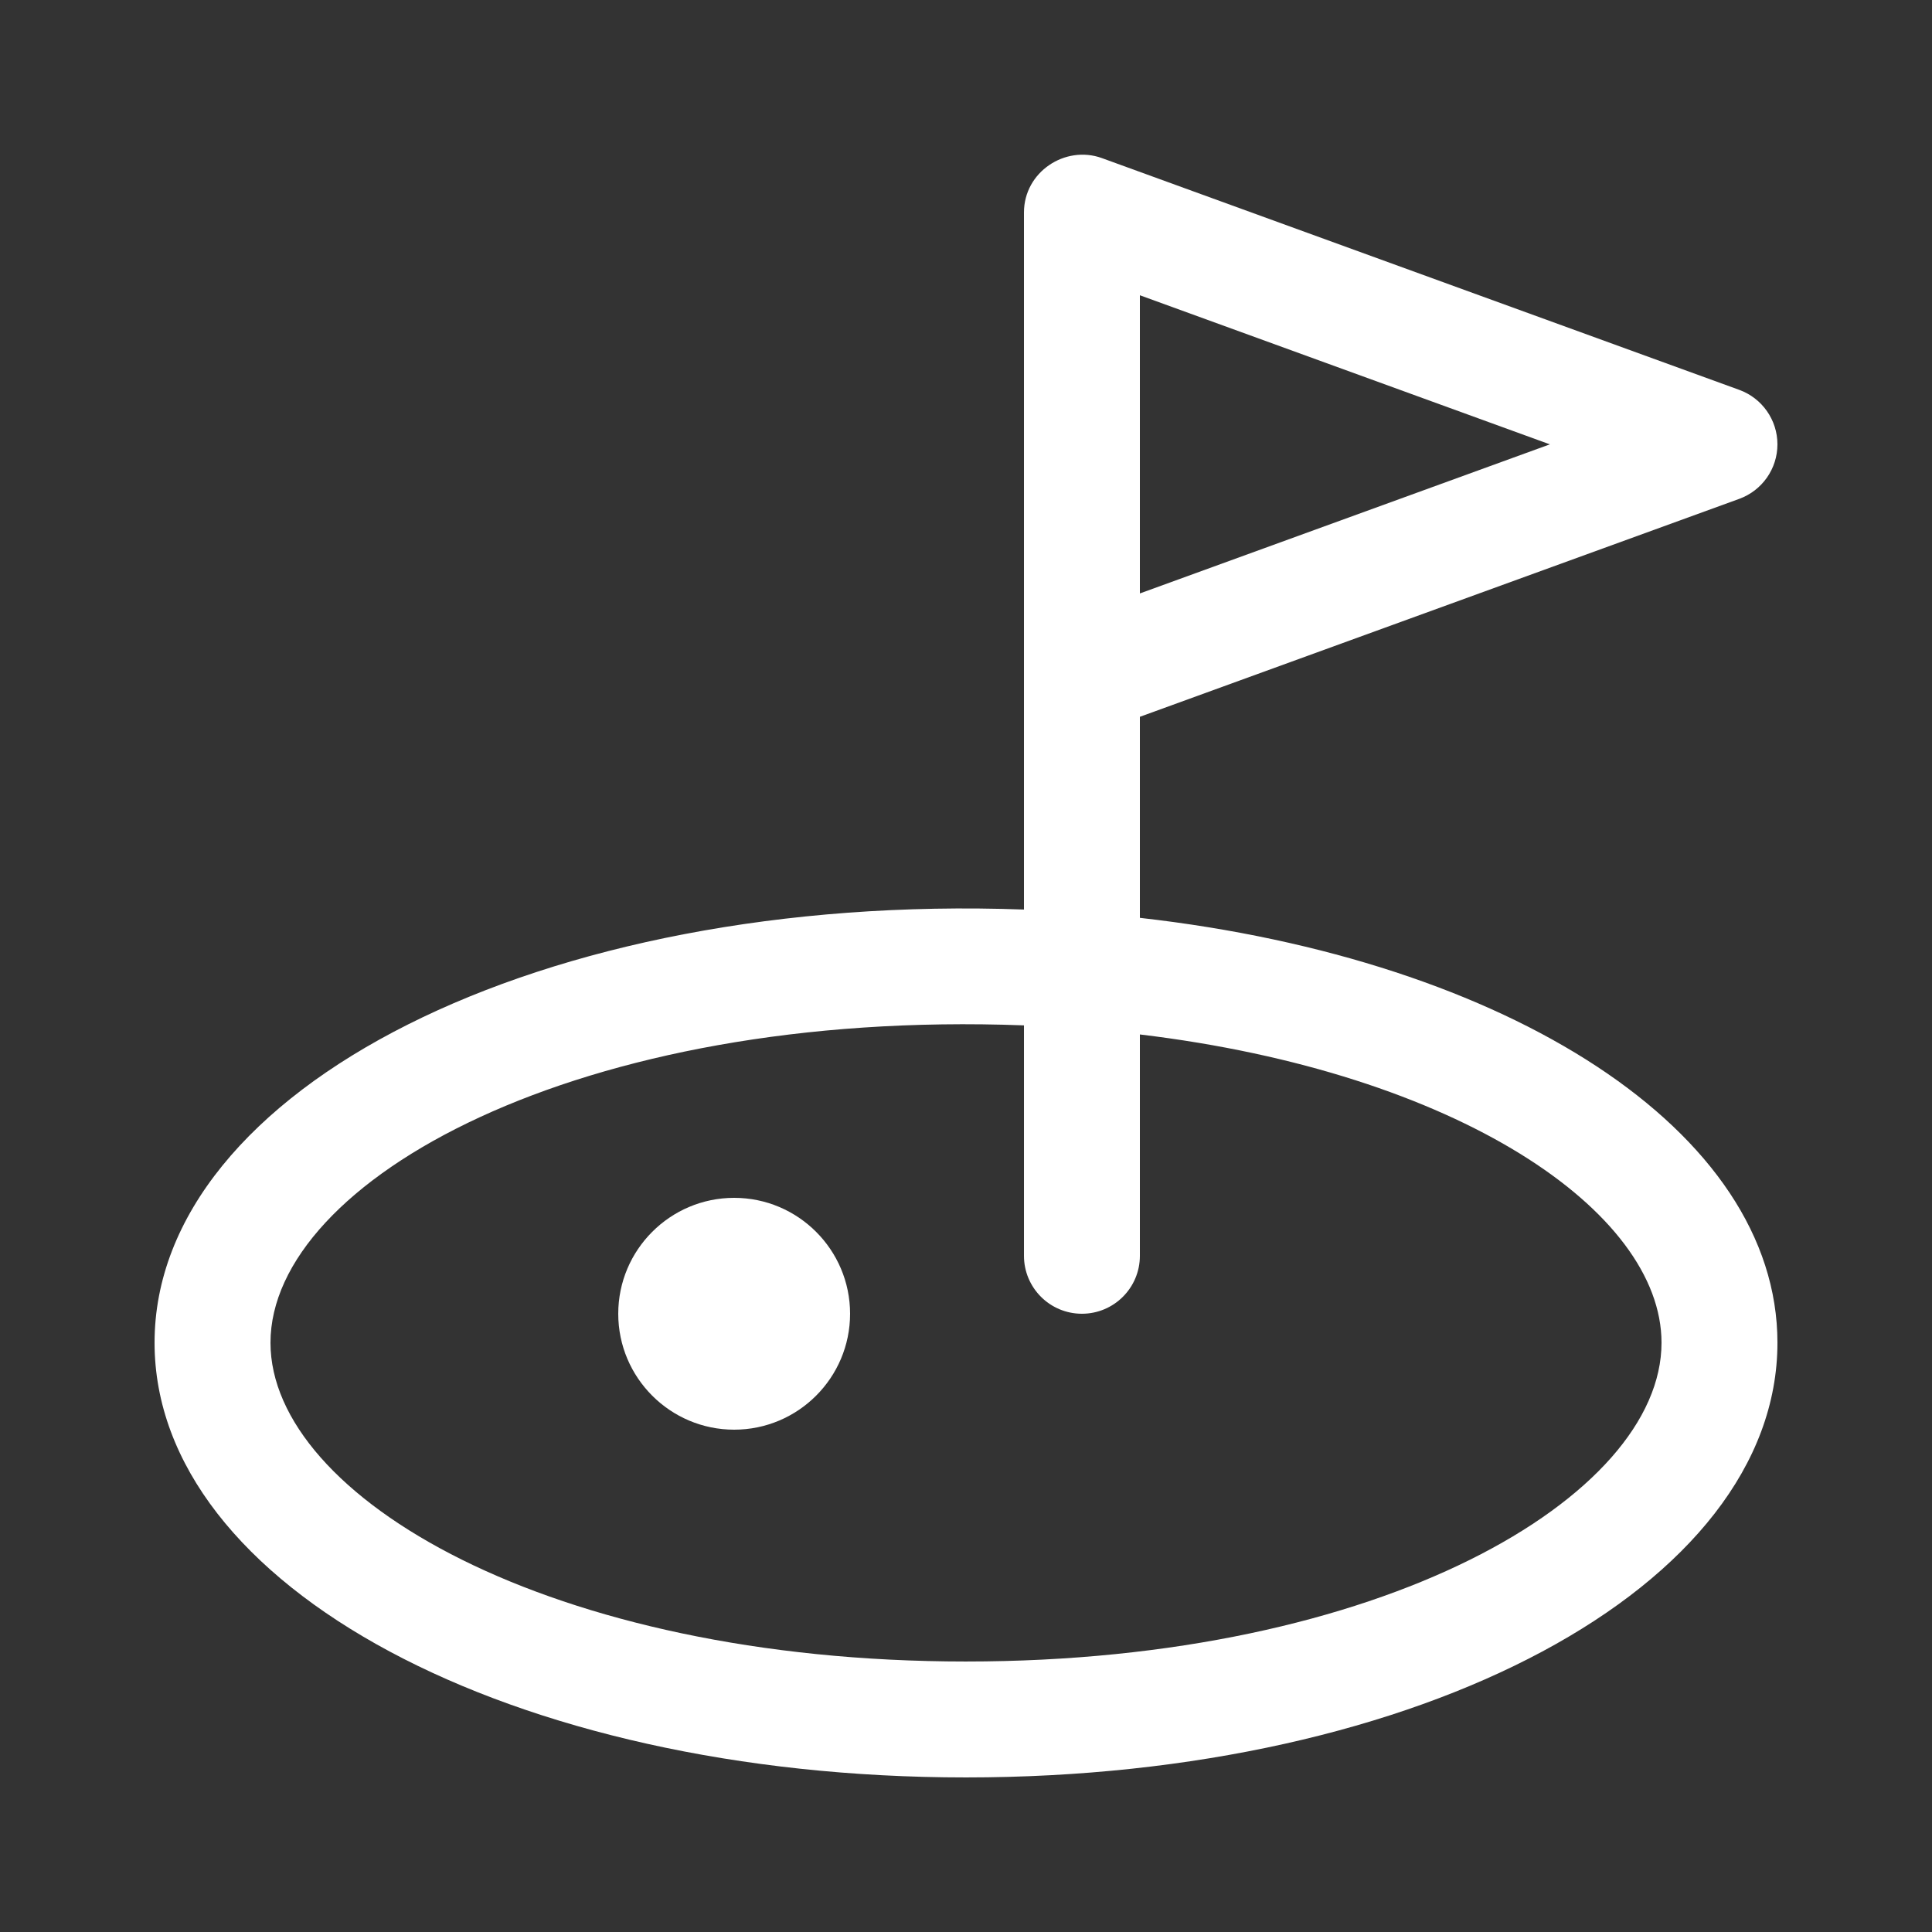 <?xml version="1.0" encoding="UTF-8"?>
<svg width="512pt" height="512pt" version="1.1" viewBox="0 0 512 512" xmlns="http://www.w3.org/2000/svg">
 <rect x="0" y="0" width="512" height="512" fill="#333333" stroke="none"/>
 <g fill="#fff">
  <path d="m302.08 243.24v-53.281l158.85-57.762c6.066-2.211 10.109-7.984 10.109-14.438 0-6.457-4.043-12.227-10.113-14.438l-168.96-61.441c-9.672-3.473-20.605 3.664-20.605 14.438v184.72c-128.12-4.648-230.4 47.598-230.4 114.8 0 64.598 94.453 115.2 215.04 115.2s215.04-50.602 215.04-115.2c0-56.09-71.254-101.58-168.96-112.6zm0-85.973v-79.02l108.65 39.512zm-46.078 283.05c-110.26 0-184.32-43.68-184.32-84.48 0-42.906 81.613-88.562 199.68-84.102v61.062c0 8.484 6.875 15.359 15.359 15.359s15.359-6.875 15.359-15.359v-58.656c84.254 10.102 138.24 46.895 138.24 81.695 0.004 40.801-74.059 84.48-184.32 84.48z"/>
  <path d="m225.28 348.16c0 16.941-13.777 30.719-30.719 30.719s-30.719-13.777-30.719-30.719 13.777-30.719 30.719-30.719 30.719 13.777 30.719 30.719z"/>
 </g>
</svg>

